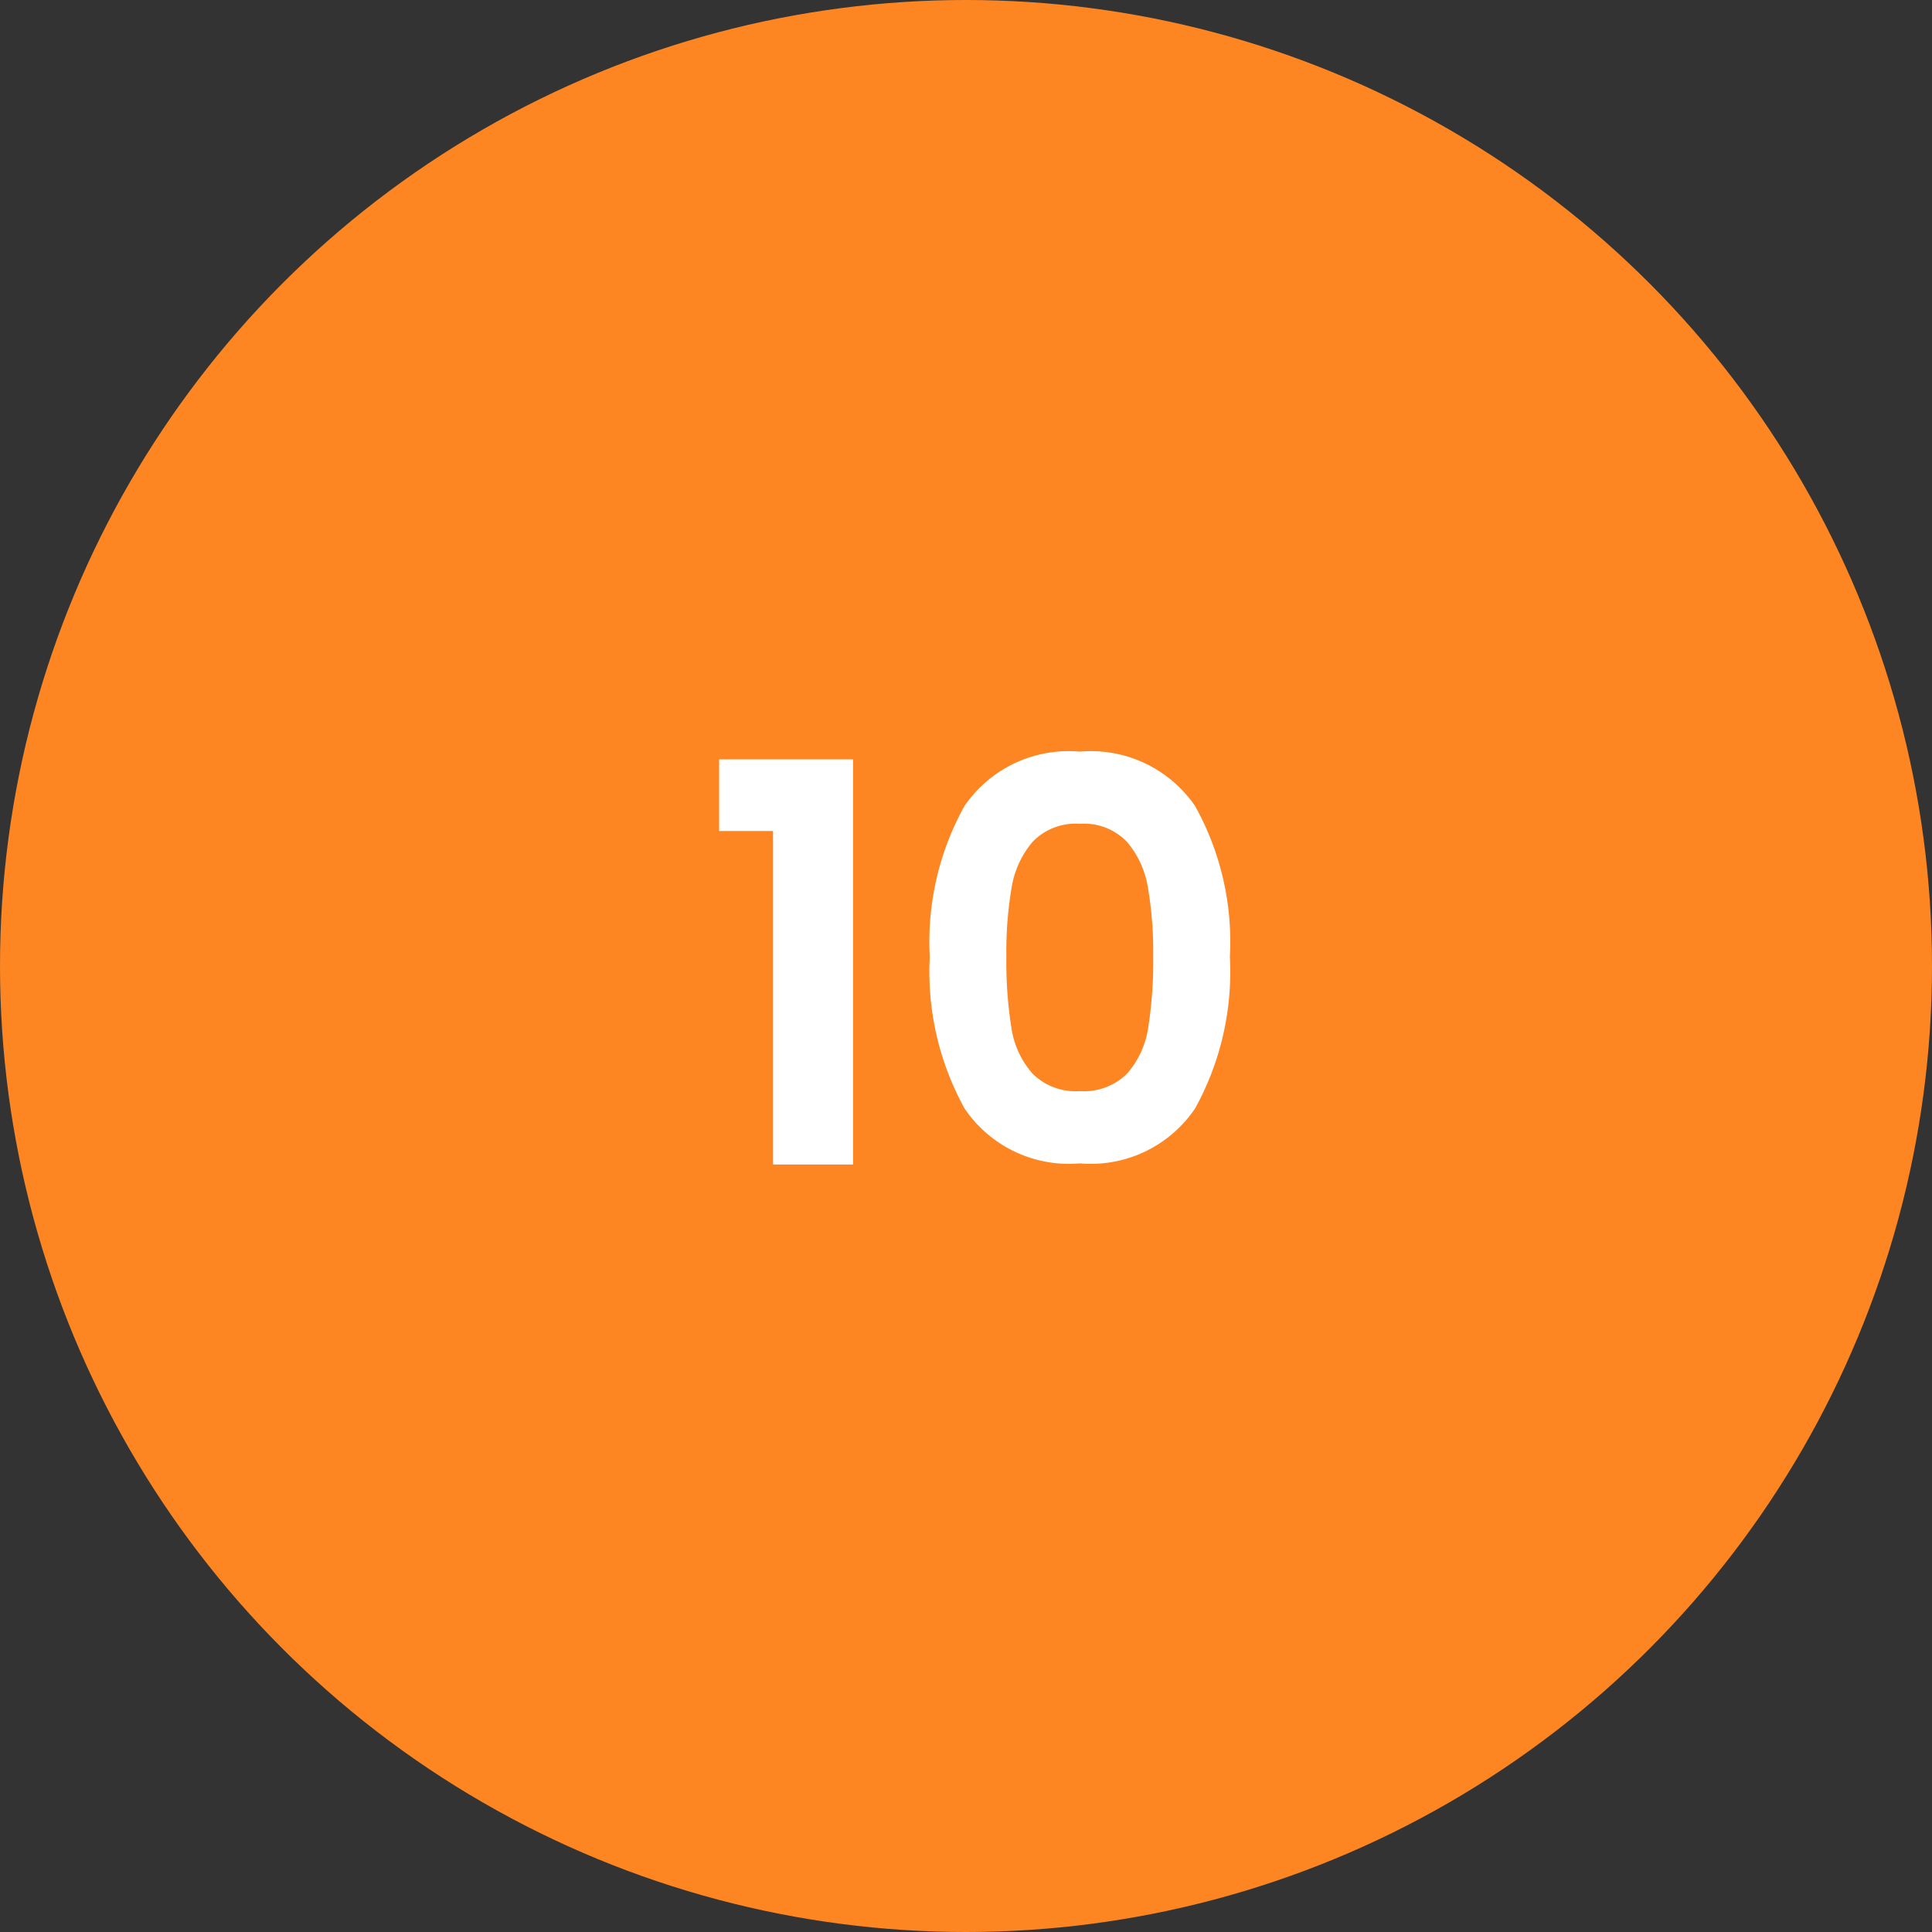 <?xml version="1.0" encoding="UTF-8"?> <svg xmlns="http://www.w3.org/2000/svg" width="73" height="73" viewBox="0 0 73 73"><rect x="0" y="0" width="73" height="73" fill="#333333" stroke="none"/><g id="icon-10" transform="translate(-3169 17208.131)"><circle id="Ellipse_429" data-name="Ellipse 429" cx="36.5" cy="36.5" r="36.5" transform="translate(3169 -17208.131)" fill="#fd8622"></circle><path id="Tracé_9780" data-name="Tracé 9780" d="M-9.828-12.6v-2.709h5.061V0H-7.791V-12.6Zm7.959,4.746A10.536,10.536,0,0,1-.557-13.545,4.77,4.77,0,0,1,3.8-15.6a4.77,4.77,0,0,1,4.357,2.058A10.536,10.536,0,0,1,9.471-7.854,10.7,10.7,0,0,1,8.158-2.121,4.754,4.754,0,0,1,3.8-.042,4.754,4.754,0,0,1-.557-2.121,10.7,10.7,0,0,1-1.869-7.854Zm8.442,0a14.447,14.447,0,0,0-.2-2.615,3.523,3.523,0,0,0-.8-1.732A2.253,2.253,0,0,0,3.8-12.873a2.253,2.253,0,0,0-1.775.672,3.523,3.523,0,0,0-.8,1.732,14.447,14.447,0,0,0-.2,2.615,15.917,15.917,0,0,0,.189,2.678,3.361,3.361,0,0,0,.8,1.743A2.306,2.306,0,0,0,3.8-2.772a2.306,2.306,0,0,0,1.785-.661,3.361,3.361,0,0,0,.8-1.743A15.917,15.917,0,0,0,6.573-7.854Z" transform="translate(3206 -17164.131)" fill="#fff"></path></g></svg> 